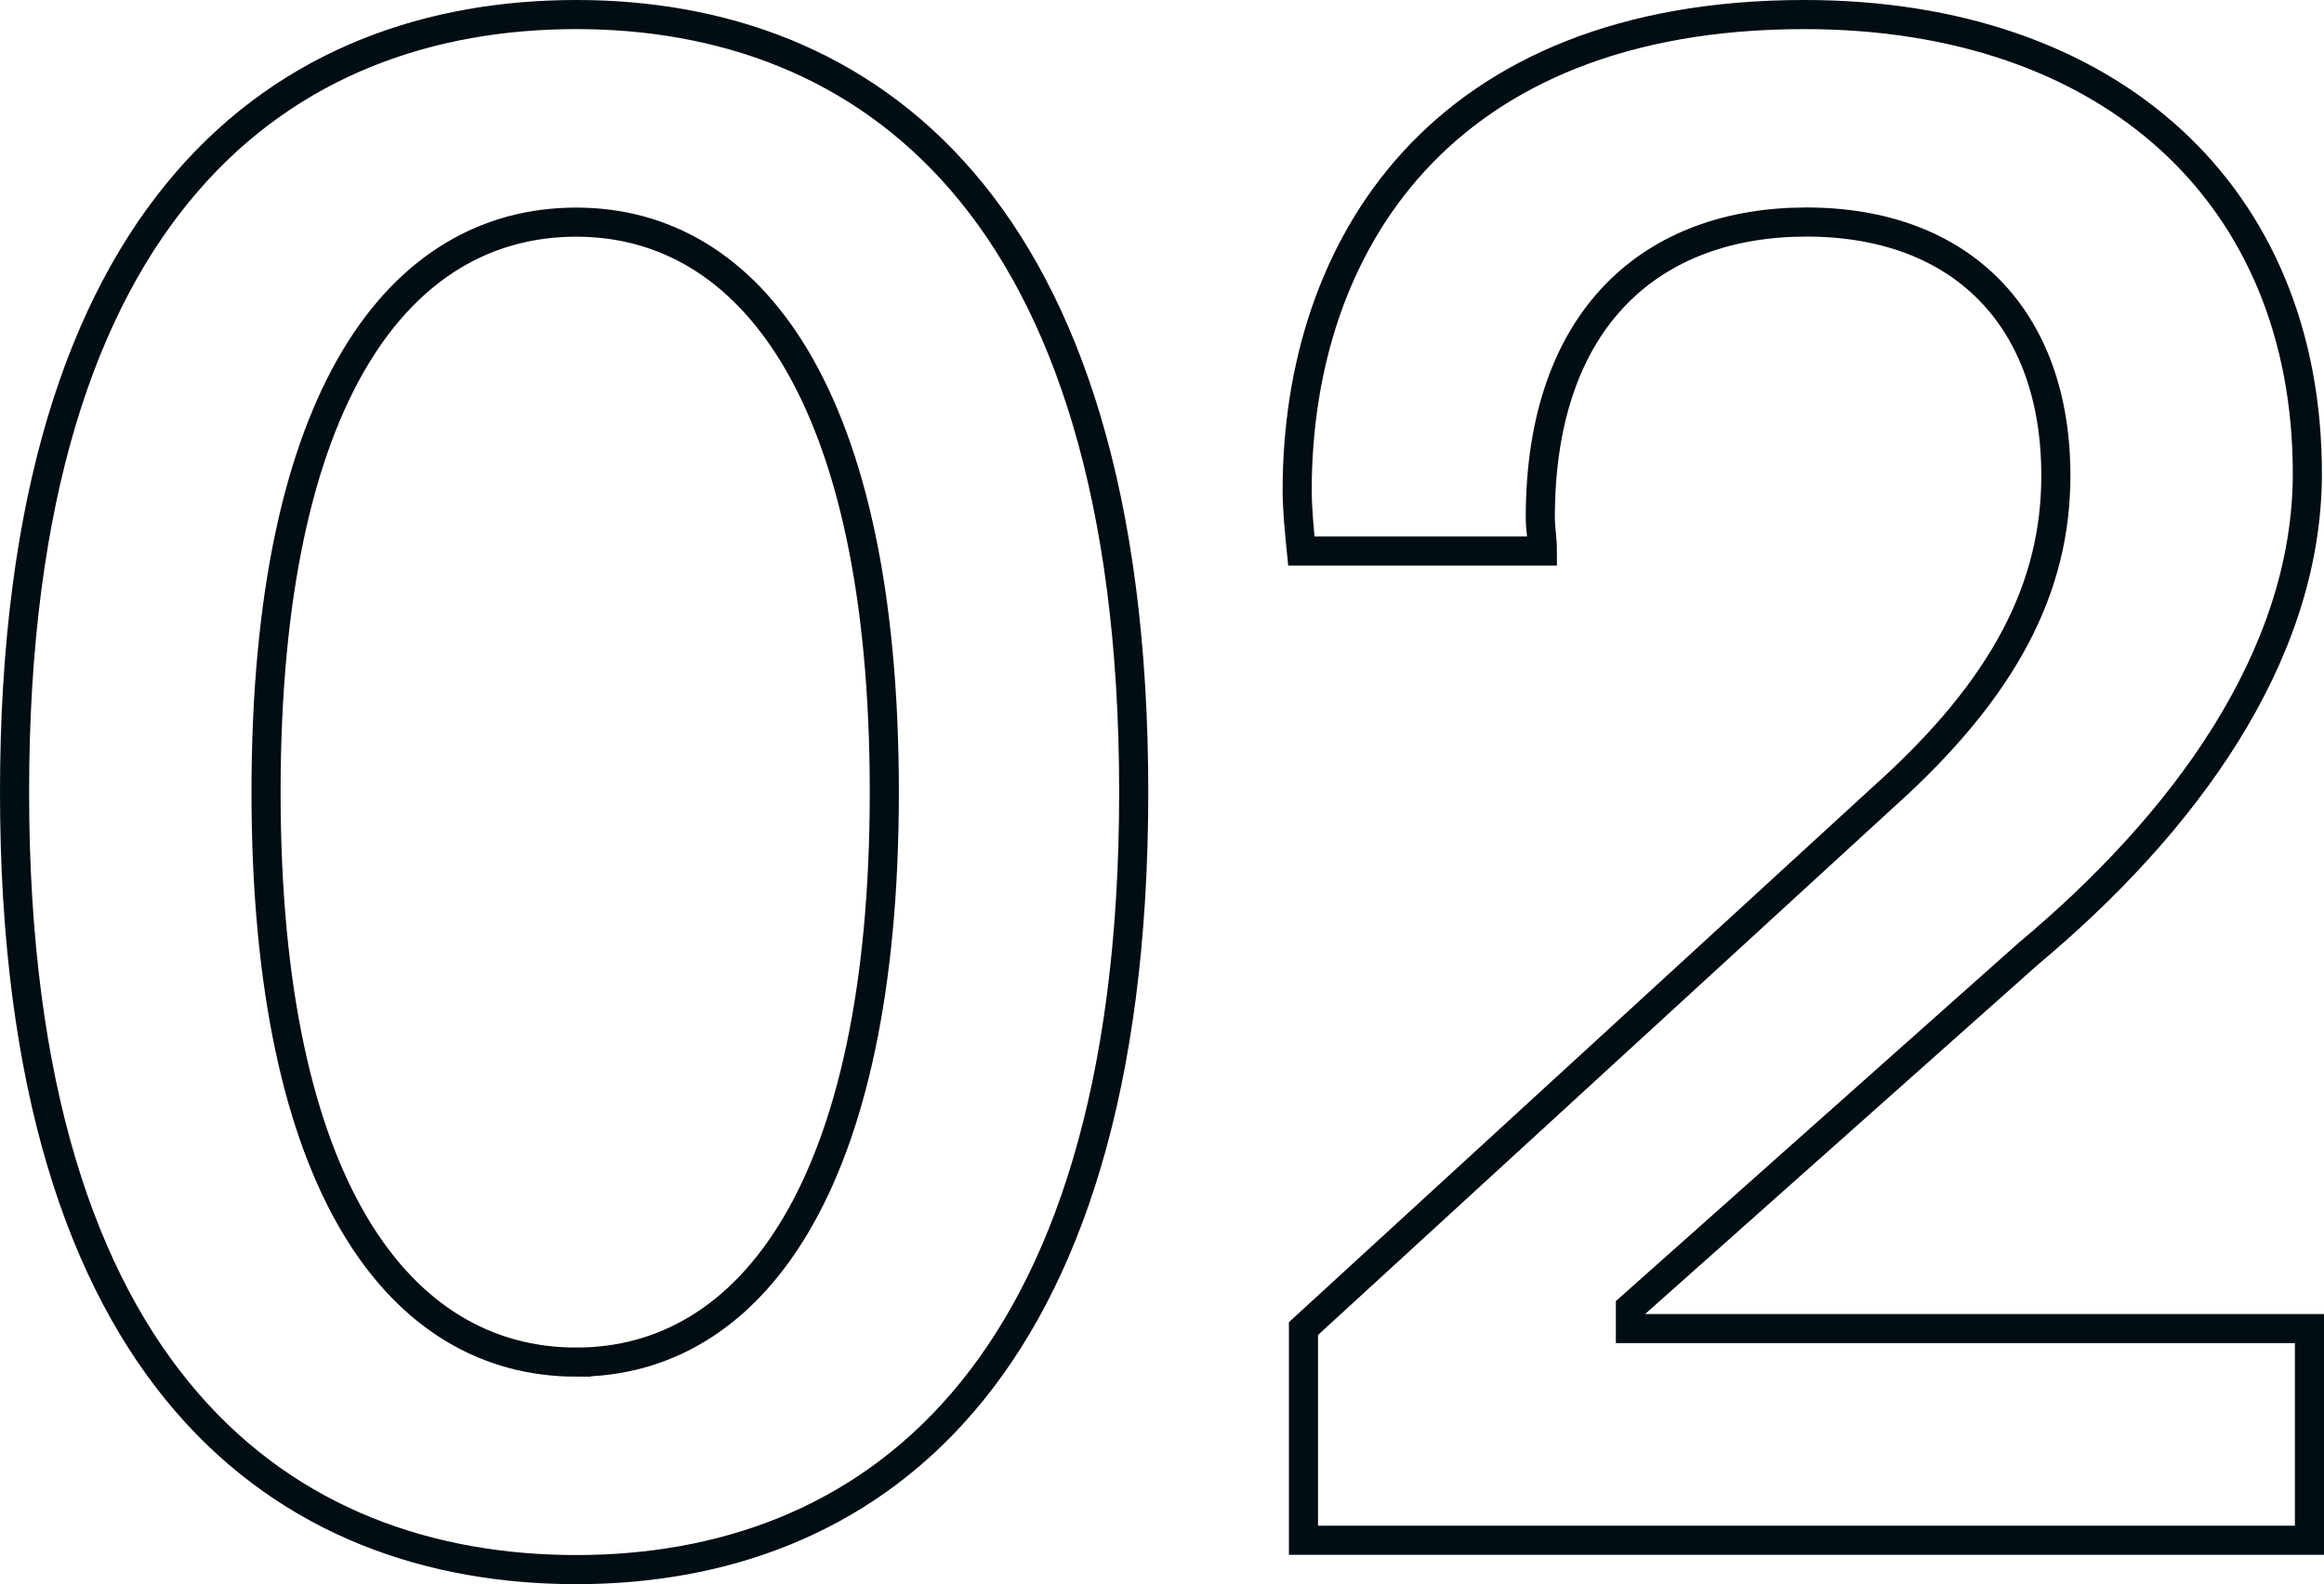 <svg xmlns="http://www.w3.org/2000/svg" width="79.84" height="54.424" viewBox="0 0 79.84 54.424">
  <path id="num2" d="M21.1,1.008C30.96,1.008,40.248-5.4,40.248-25.7S30.96-52.416,21.1-52.416c-9.936,0-19.3,6.408-19.3,26.712S11.16,1.008,21.1,1.008Zm0-7.128C15.048-6.12,10.44-12.1,10.44-25.7c0-13.68,4.608-19.584,10.656-19.584,5.976,0,10.584,5.9,10.584,19.584C31.68-12.1,27.072-6.12,21.1-6.12ZM80.64,0V-7.272H57.312v-.72L70.992-20.16c5.256-4.392,9.576-10.152,9.576-16.488,0-9.576-6.768-15.768-17.28-15.768-12.528,0-17.424,7.992-17.424,16.344,0,.648.072,1.368.144,2.088h8.28c0-.432-.072-.792-.072-1.152,0-6.912,3.888-10.152,9.144-10.152,5.328,0,8.568,3.312,8.568,8.712,0,3.816-1.728,7.272-5.9,11.016L46.08-7.272V0Z" transform="translate(-1.3 52.916)" fill="none" stroke="#000d13" stroke-width="1"/>
</svg>
